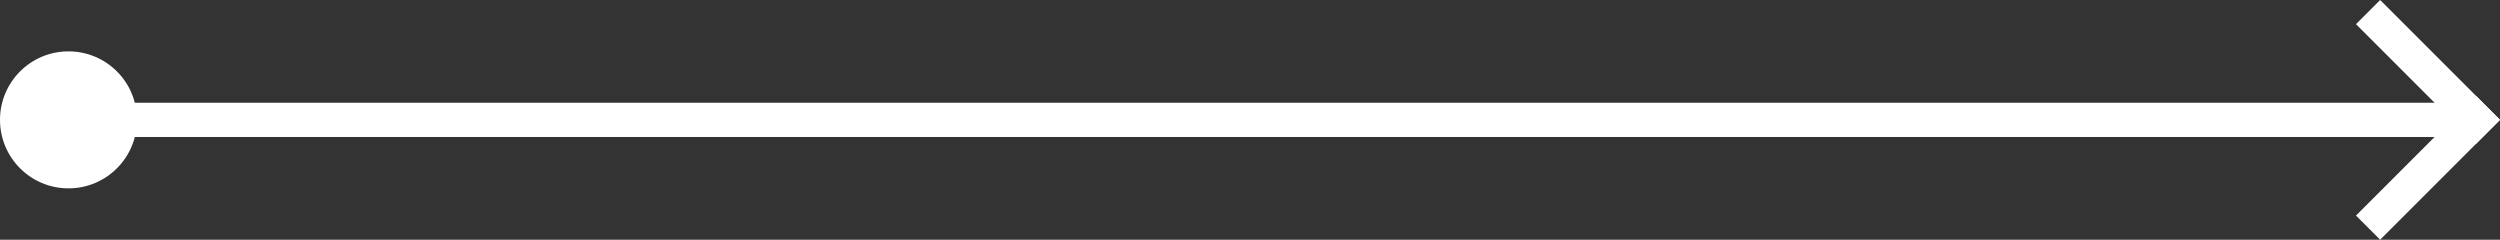 <?xml version="1.0" encoding="UTF-8"?>
<svg id="Layer_1" data-name="Layer 1" xmlns="http://www.w3.org/2000/svg" viewBox="0 0 146 14">
  <rect x="0" y="0" width="146" height="14" fill="#333333" stroke="none"/>
  <defs>
    <style>
      .cls-1 {
        fill: #fff;
      }
    </style>
  </defs>
  <path class="cls-1" d="M4,3h0c2.21,0,4,1.79,4,4h0c0,2.21-1.79,4-4,4h0C1.79,11,0,9.21,0,7H0C0,4.79,1.79,3,4,3Z"/>
  <rect class="cls-1" x="4" y="6" width="140" height="2"/>
  <path class="cls-1" d="M139,0l7,7-1.41,1.41-7-7,1.41-1.41Z"/>
  <path class="cls-1" d="M137.59,12.59l7-7,1.41,1.41-7,7-1.41-1.41Z"/>
</svg>